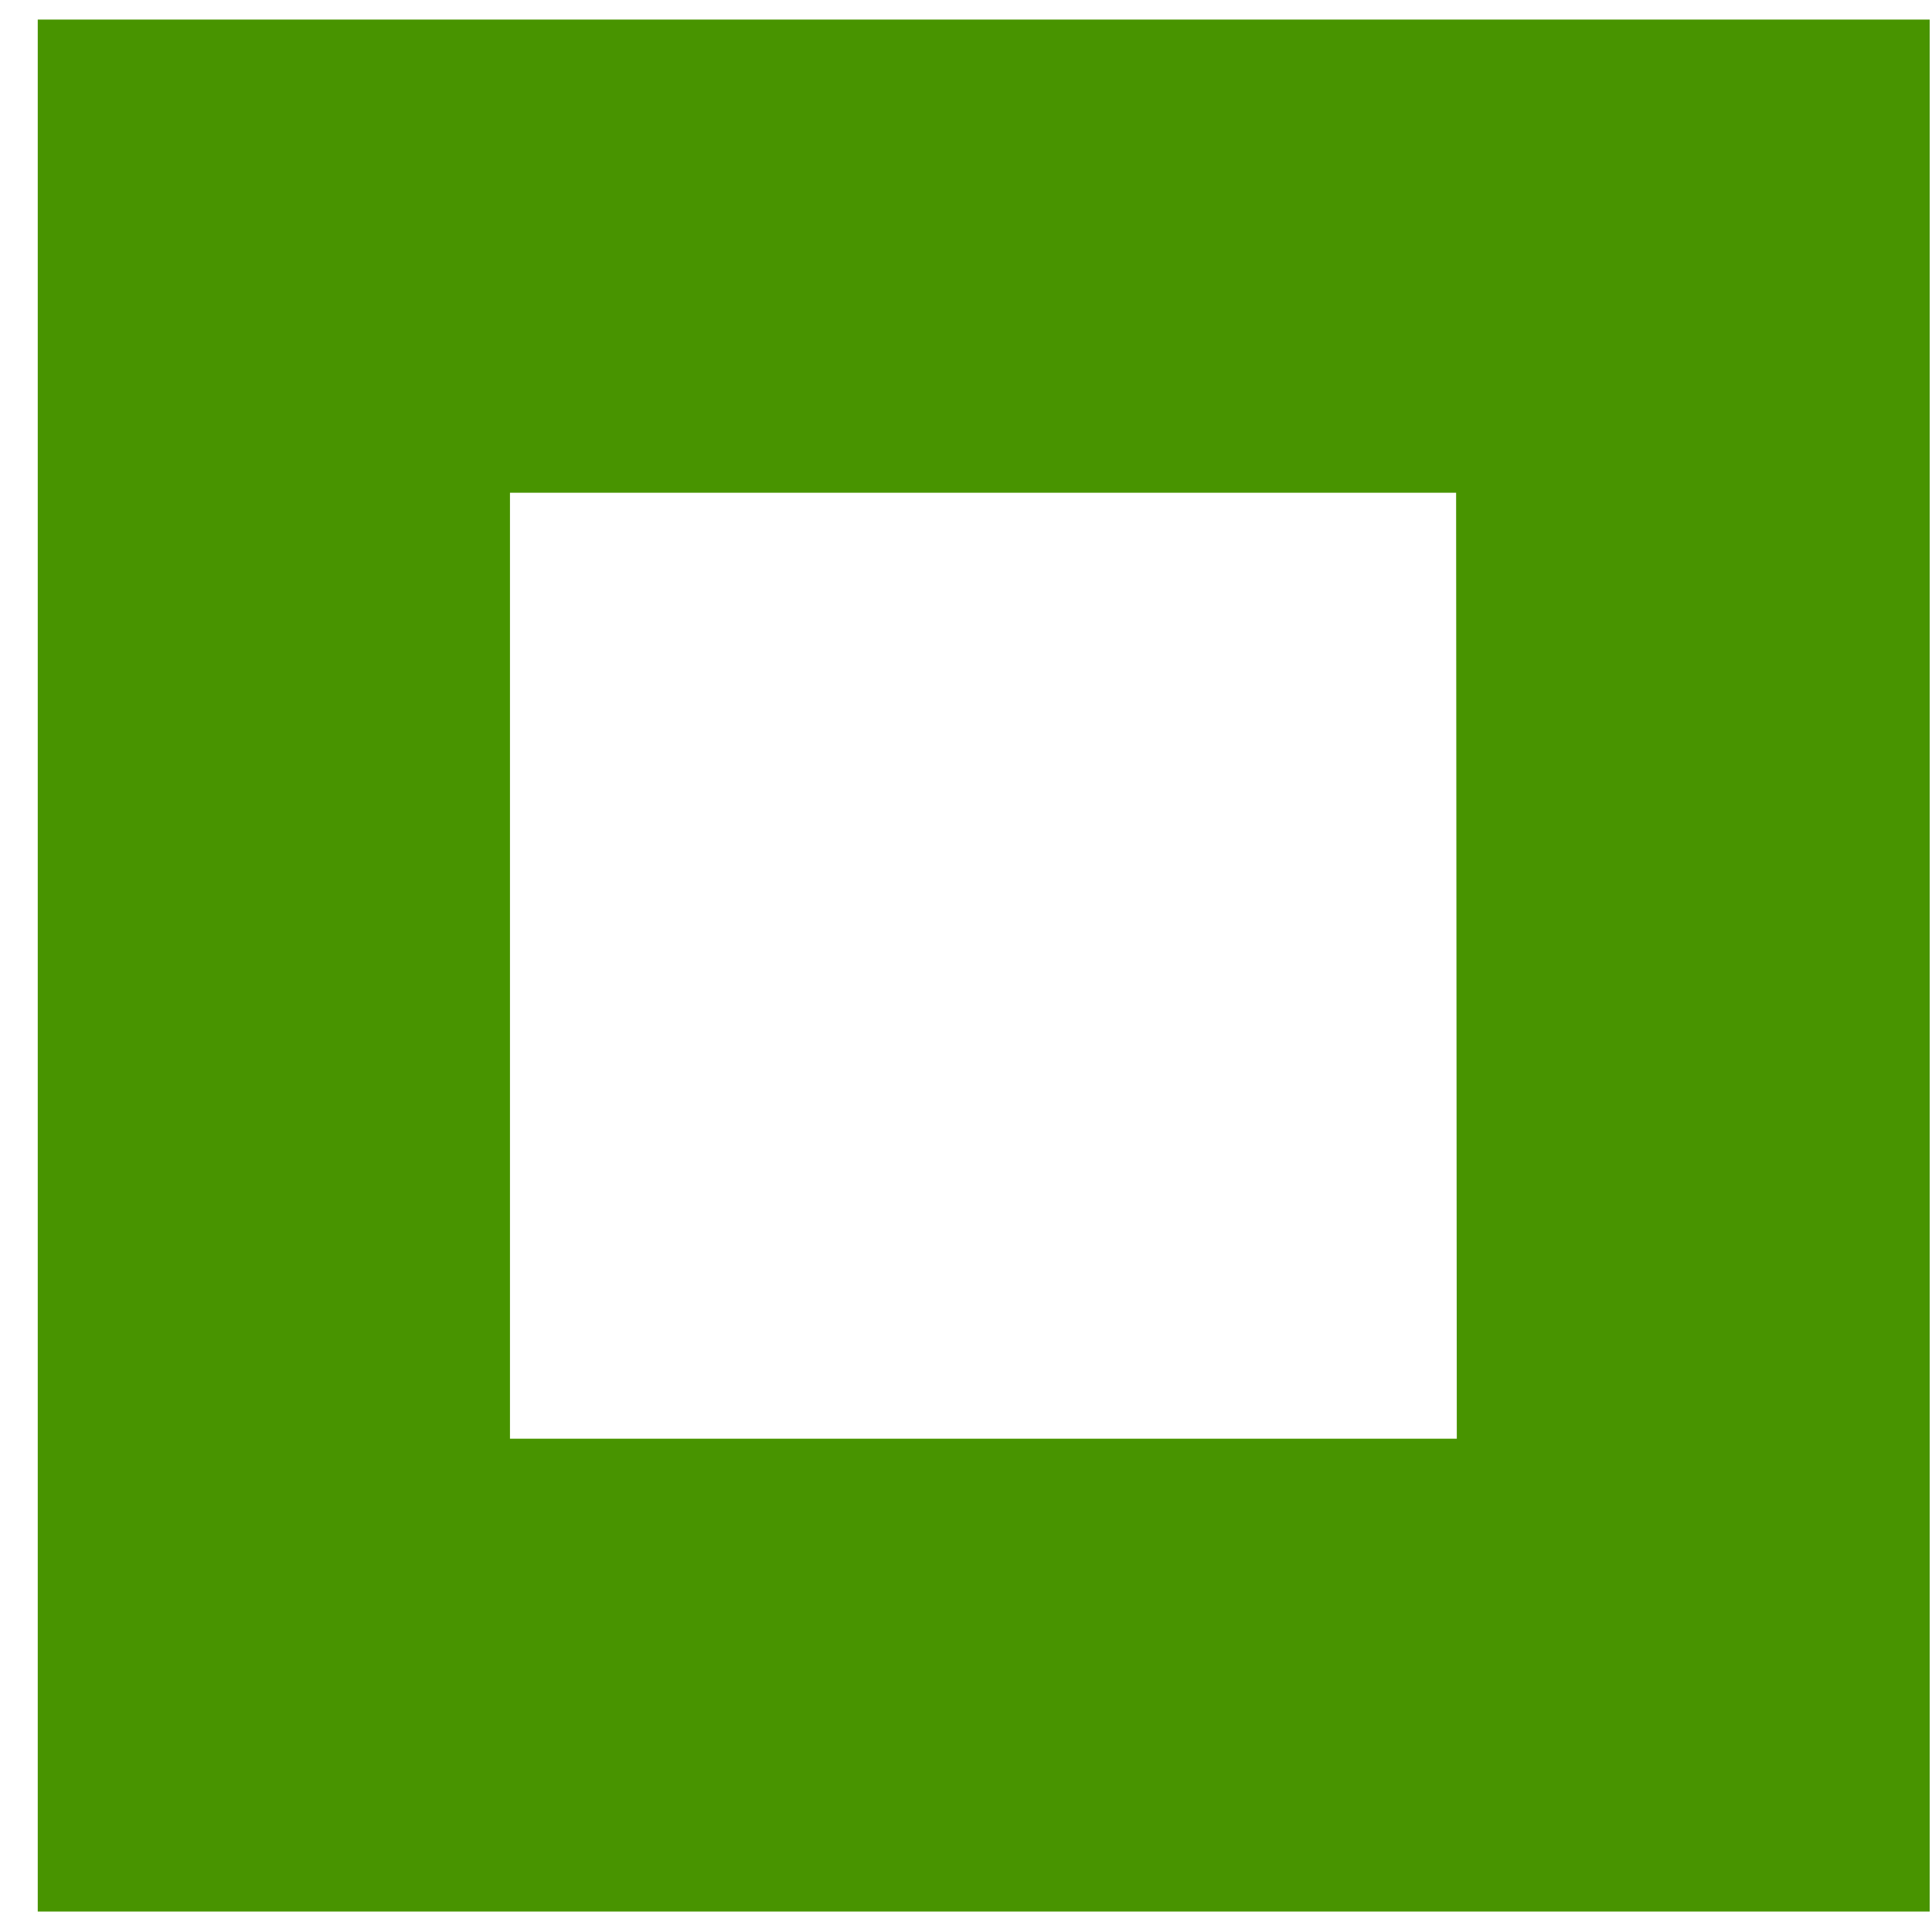 <?xml version="1.0" encoding="UTF-8"?> <svg xmlns="http://www.w3.org/2000/svg" width="50" height="50" viewBox="0 0 50 50" fill="none"><path d="M0.977 0.507V49.471H49.94V0.507H0.977ZM37.702 37.234H13.198V12.752H37.684L37.702 37.234Z" fill="#489400"></path></svg> 